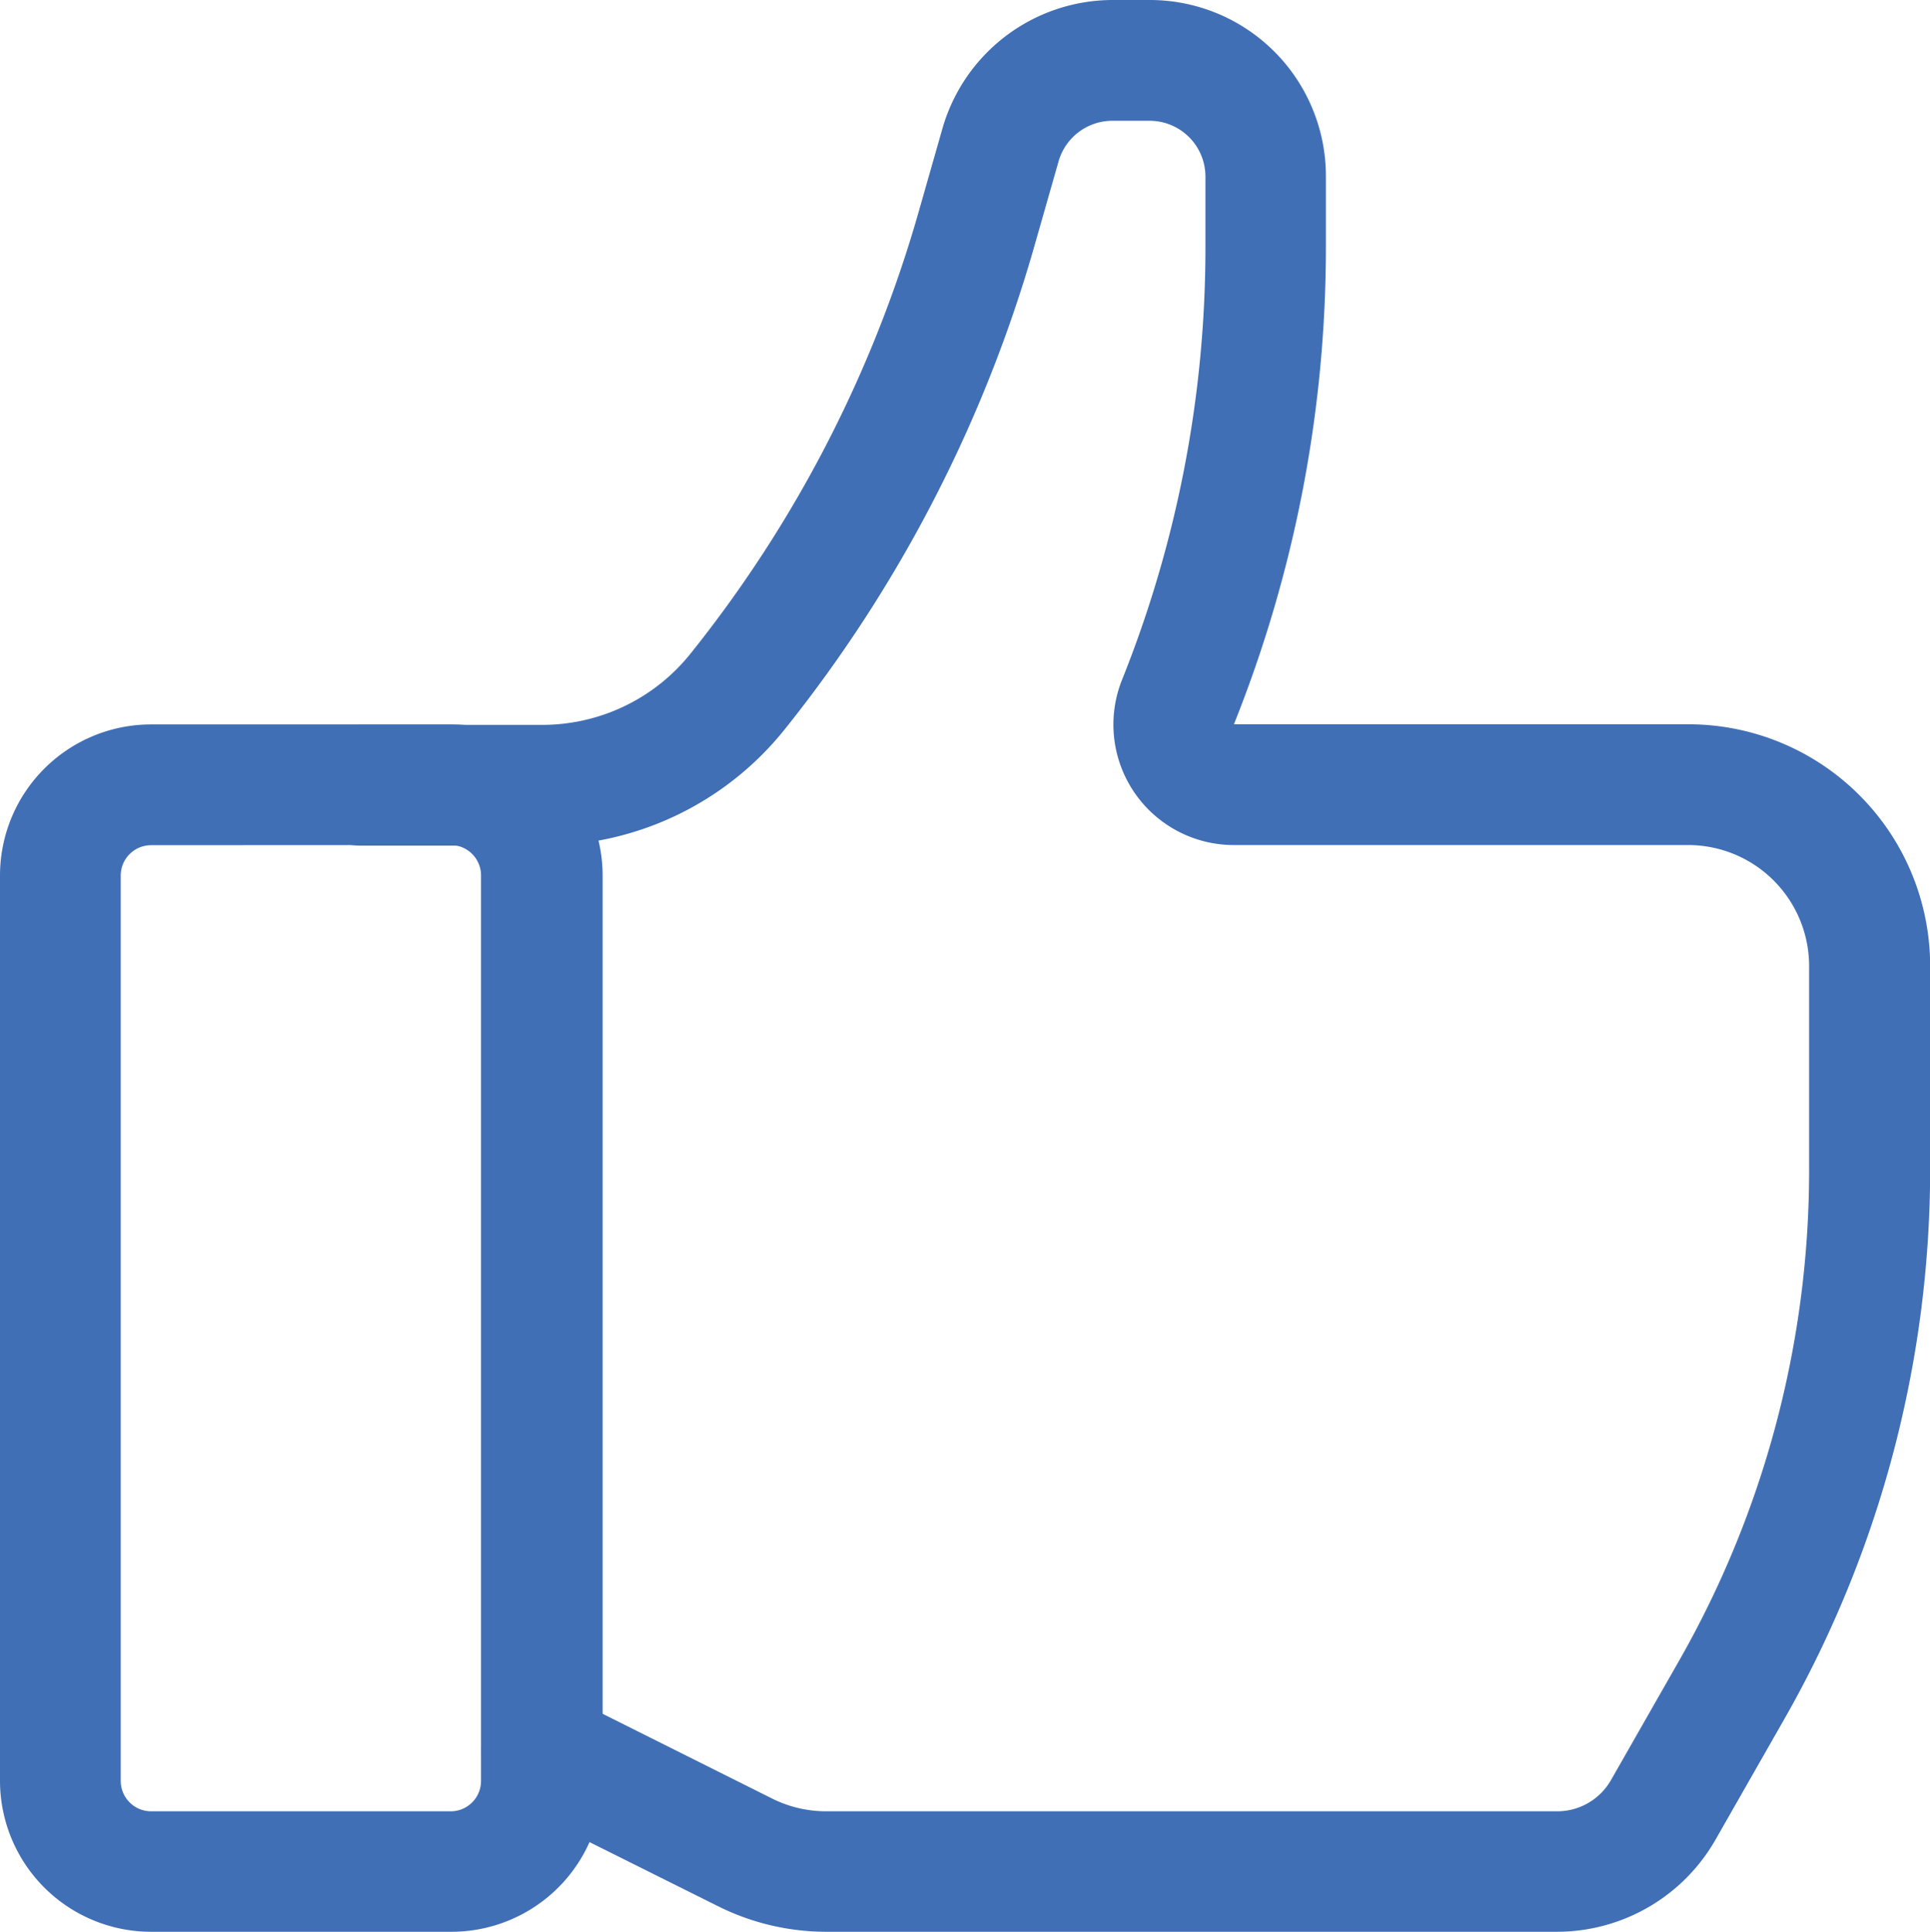 <svg xmlns="http://www.w3.org/2000/svg" width="13.156" height="13.165" viewBox="0 0 13.156 13.165">
  <g id="noun_like_576529" transform="translate(405.979 354)">
    <g id="Group_1694" data-name="Group 1694" transform="translate(-405.979 -354)">
      <path id="Path_2341" data-name="Path 2341" d="M3.1,20.228H1.05A1.03,1.03,0,0,1,.021,19.2V13.029A1.03,1.03,0,0,1,1.05,12H3.1a1.031,1.031,0,0,1,1.029,1.029V19.2A1.031,1.031,0,0,1,3.1,20.228ZM1.05,12.823a.207.207,0,0,0-.206.207V19.2a.207.207,0,0,0,.206.207H3.1A.207.207,0,0,0,3.3,19.2V13.029a.207.207,0,0,0-.207-.207Z" transform="translate(-0.021 -7.063)" fill="#406fb6"/>
      <path id="Path_2342" data-name="Path 2342" d="M13.568,13.165H8.582a1.654,1.654,0,0,1-.735-.174L6.461,12.3a.411.411,0,0,1,.368-.736l1.386.693a.824.824,0,0,0,.367.087h4.986a.422.422,0,0,0,.365-.212l.464-.813a6.747,6.747,0,0,0,.887-3.342V6.583a.825.825,0,0,0-.824-.824h-3.1A.821.821,0,0,1,10.6,4.634a7.915,7.915,0,0,0,.569-2.953V1.2A.381.381,0,0,0,10.79.823h-.256a.382.382,0,0,0-.366.276l-.161.564a9.391,9.391,0,0,1-1.7,3.3,2.111,2.111,0,0,1-1.658.8H5.411a.411.411,0,0,1,0-.823H6.646a1.294,1.294,0,0,0,1.015-.488A8.573,8.573,0,0,0,9.216,1.437L9.377.873A1.209,1.209,0,0,1,10.534,0h.256a1.2,1.2,0,0,1,1.2,1.2v.477a8.741,8.741,0,0,1-.627,3.259l3.1,0a1.648,1.648,0,0,1,1.646,1.646V7.976a7.57,7.57,0,0,1-1,3.75l-.464.813A1.246,1.246,0,0,1,13.568,13.165Z" transform="translate(-2.952)" fill="#406fb6"/>
      <ellipse id="Ellipse_487" data-name="Ellipse 487" cx="0.5" rx="0.5" transform="translate(1.979 11.165)" fill="#406fb6"/>
    </g>
  </g>
</svg>
